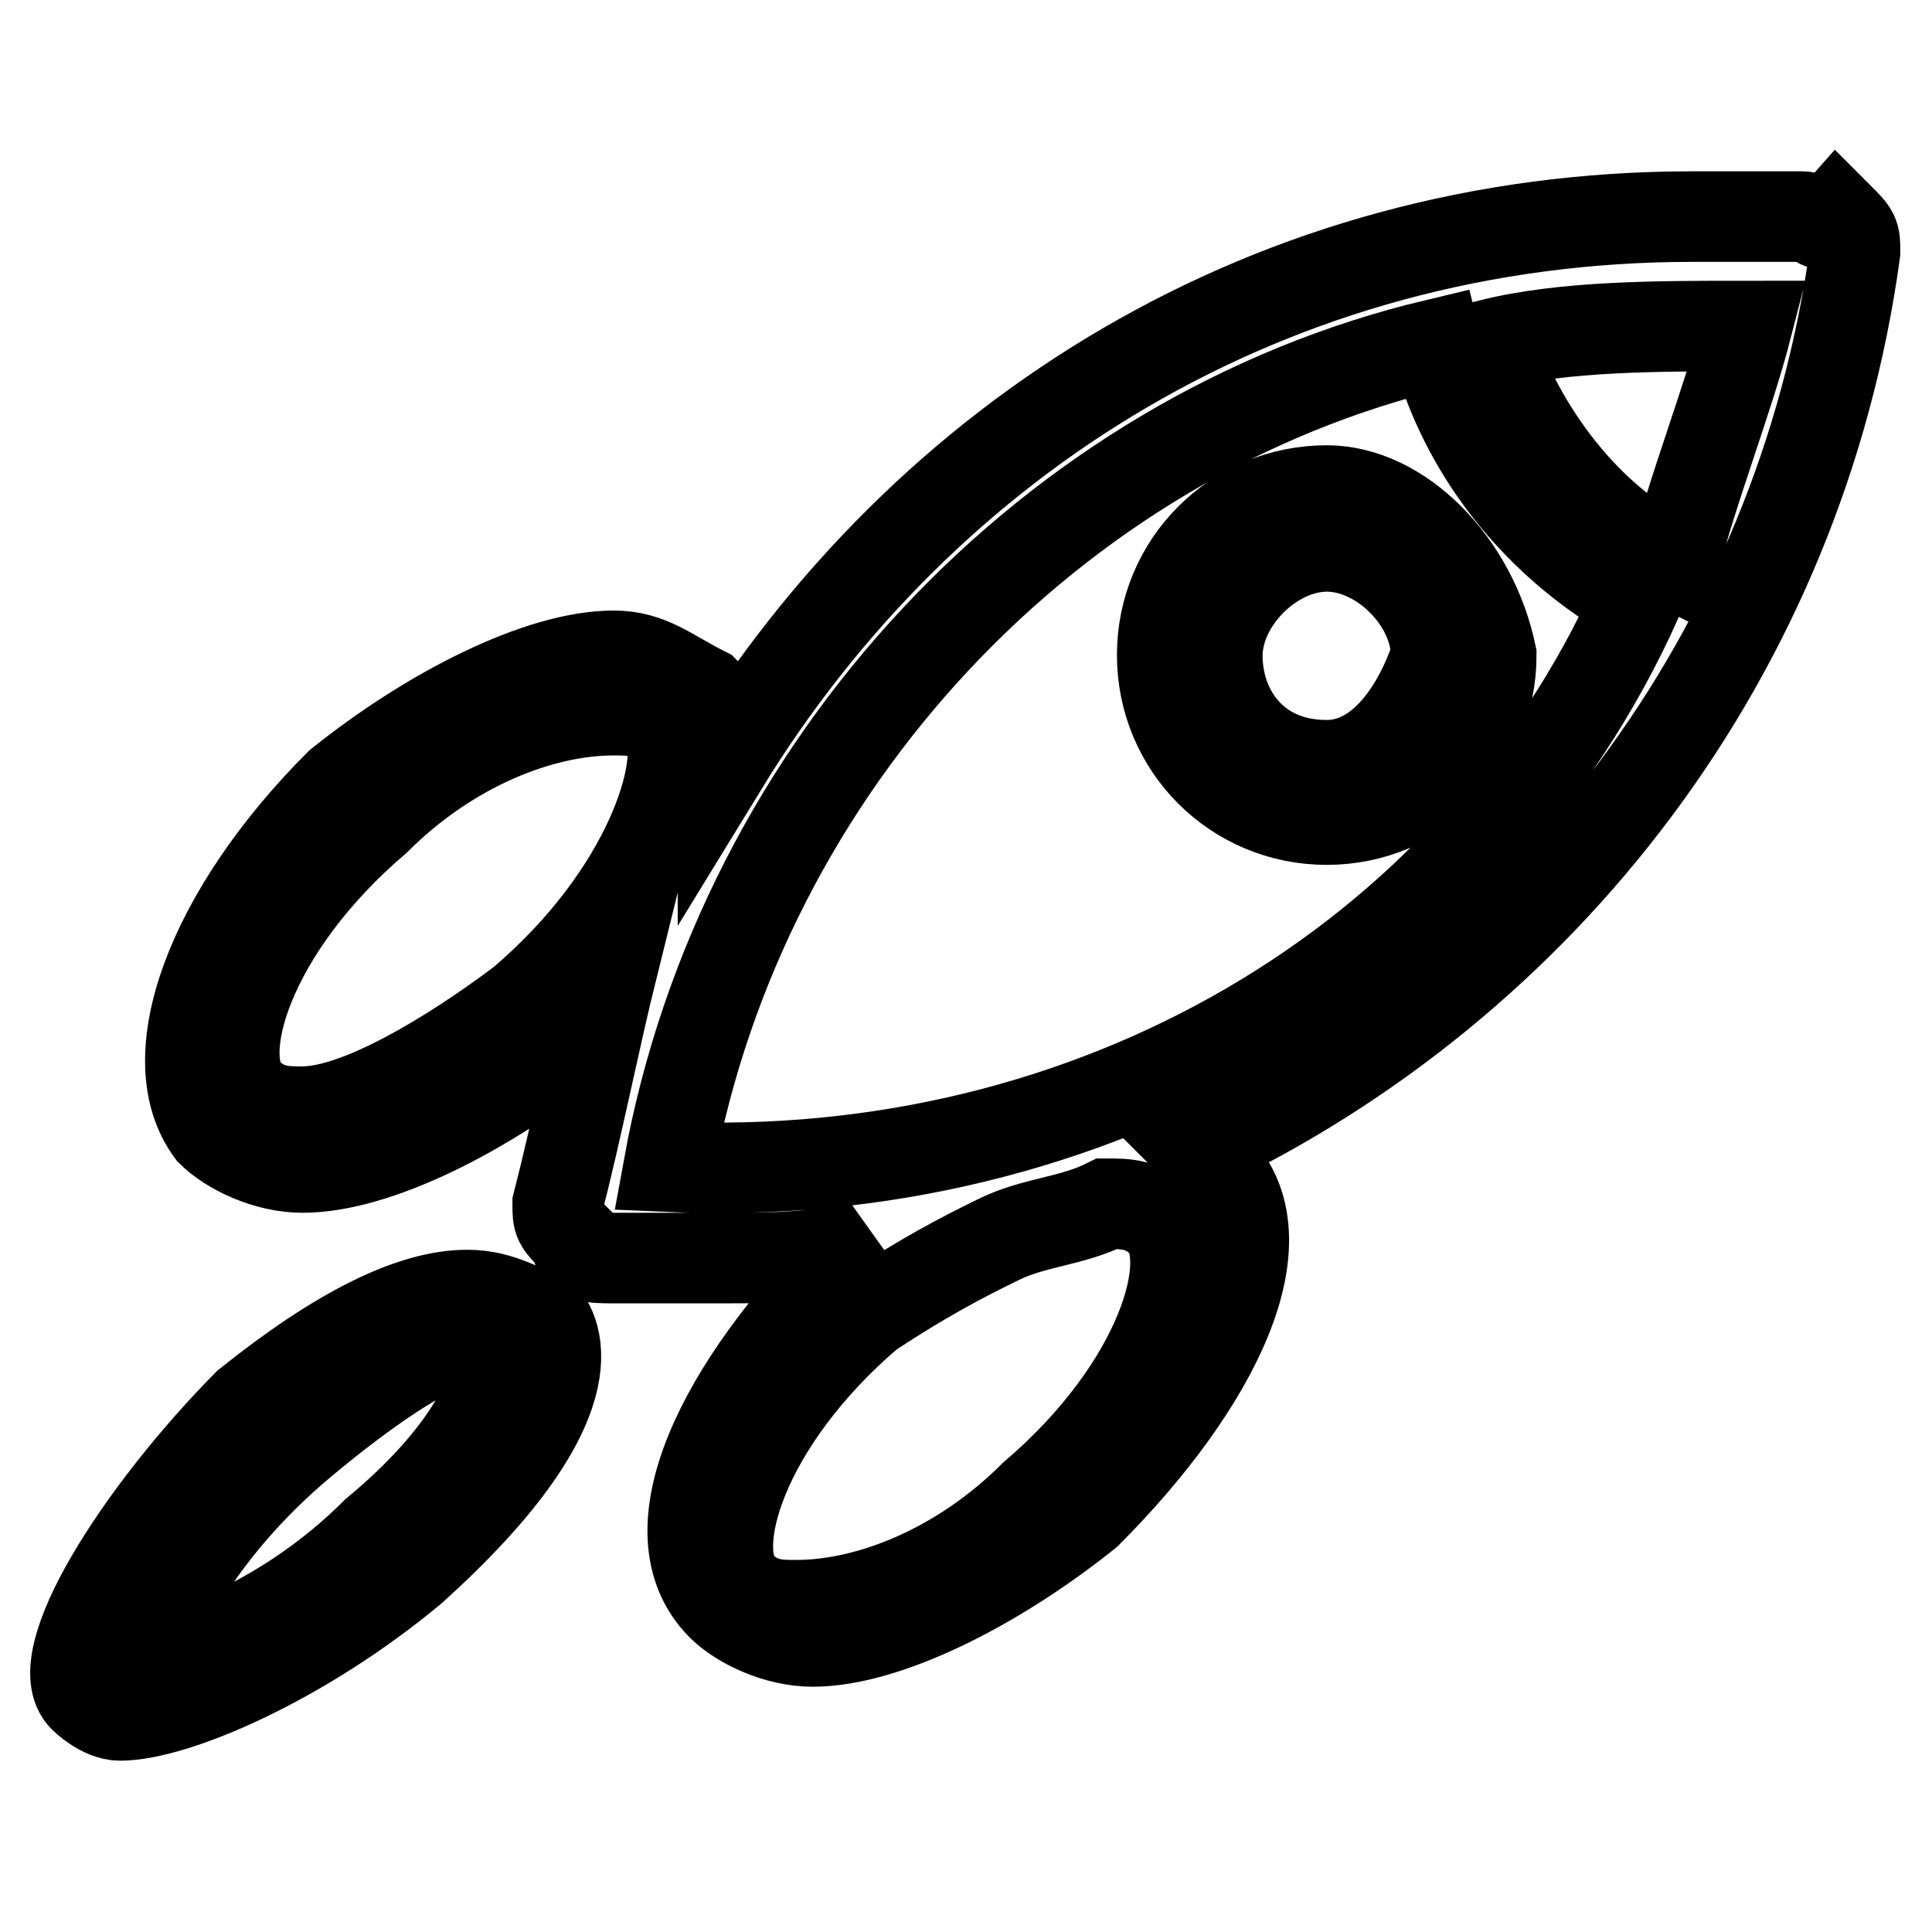 <?xml version="1.0" encoding="utf-8"?>
<!-- Svg Vector Icons : http://www.onlinewebfonts.com/icon -->
<!DOCTYPE svg PUBLIC "-//W3C//DTD SVG 1.1//EN" "http://www.w3.org/Graphics/SVG/1.1/DTD/svg11.dtd">
<svg version="1.1" xmlns="http://www.w3.org/2000/svg" xmlns:xlink="http://www.w3.org/1999/xlink" x="0px" y="0px" viewBox="0 0 256 256" enable-background="new 0 0 256 256" xml:space="preserve">
<g> <path stroke-width="12" fill-opacity="0" stroke="#000000"  d="M238.7,28.7h-14.5c-55.7,0-101.7,29.1-128.4,72.7c0-4.8,0-7.3-2.4-9.7c-4.8-2.4-7.3-4.8-12.1-4.8 c-9.7,0-24.2,7.3-36.3,17c-17,17-24.2,36.3-17,46c2.4,2.4,7.3,4.8,12.1,4.8c9.7,0,24.2-7.3,36.3-17c0-2.4,2.4-7.3,4.8-9.7 c-2.4,9.7-4.8,21.8-7.3,31.5c0,2.4,0,2.4,2.4,4.8c0,2.4,2.4,2.4,4.8,2.4h14.5c7.3,0,14.5,0,19.4-2.4l-2.4,2.4 c-17,17-26.6,36.3-17,46c2.4,2.4,7.3,4.8,12.1,4.8c9.7,0,24.2-7.3,36.3-17c17-17,26.6-36.3,17-46l-2.4-2.4 c46-21.8,79.9-65.4,87.2-118.7c0-2.4,0-2.4-2.4-4.8C241.2,31.1,241.2,28.7,238.7,28.7L238.7,28.7z M69.2,132.8 c-9.7,7.3-21.8,14.5-29.1,14.5c-2.4,0-4.8,0-7.3-2.4c-4.8-4.8,0-21.8,17-36.3c9.7-9.7,21.8-14.5,31.5-14.5c2.4,0,4.8,0,7.3,2.4 C91,101.4,86.2,118.3,69.2,132.8z M137,198.2c-9.7,9.7-21.8,14.5-31.5,14.5c-2.4,0-4.8,0-7.3-2.4c-4.8-4.8,0-21.8,17-36.3 c7.3-4.8,12.1-7.3,17-9.7c4.8-2.4,9.7-2.4,14.5-4.8c2.4,0,4.8,0,7.3,2.4C158.8,166.7,154,183.7,137,198.2z M88.6,154.6 c9.7-53.3,50.9-96.9,101.7-109c2.4,9.7,9.7,24.2,26.6,33.9C195.1,128,144.3,157.1,88.6,154.6z M221.8,74.7 c-14.5-7.3-21.8-21.8-24.2-29.1c9.7-2.4,21.8-2.4,33.9-2.4C229,52.9,224.2,65,221.8,74.7z M175.8,65c-12.1,0-21.8,9.7-21.8,21.8 c0,12.1,9.7,21.8,21.8,21.8c12.1,0,21.8-9.7,21.8-21.8C195.1,74.7,185.5,65,175.8,65z M175.8,101.4c-9.7,0-14.5-7.3-14.5-14.5 c0-7.3,7.3-14.5,14.5-14.5c7.3,0,14.5,7.3,14.5,14.5C187.9,94.1,183,101.4,175.8,101.4z M61.9,171.6c-7.3,0-17,4.8-29.1,14.5 C18.4,200.7,6.2,220,11.1,224.9c0,0,2.4,2.4,4.8,2.4c7.3,0,24.2-7.3,38.7-19.4c24.2-21.8,19.4-31.5,17-33.9 C69.2,174,66.8,171.6,61.9,171.6L61.9,171.6z M49.8,203.1c-12.1,12.1-26.6,17-31.5,17c2.4-4.8,7.3-17,21.8-29.1 c14.5-12.1,21.8-14.5,24.2-14.5h2.4C66.8,181.3,64.4,191,49.8,203.1z"/></g>
</svg>